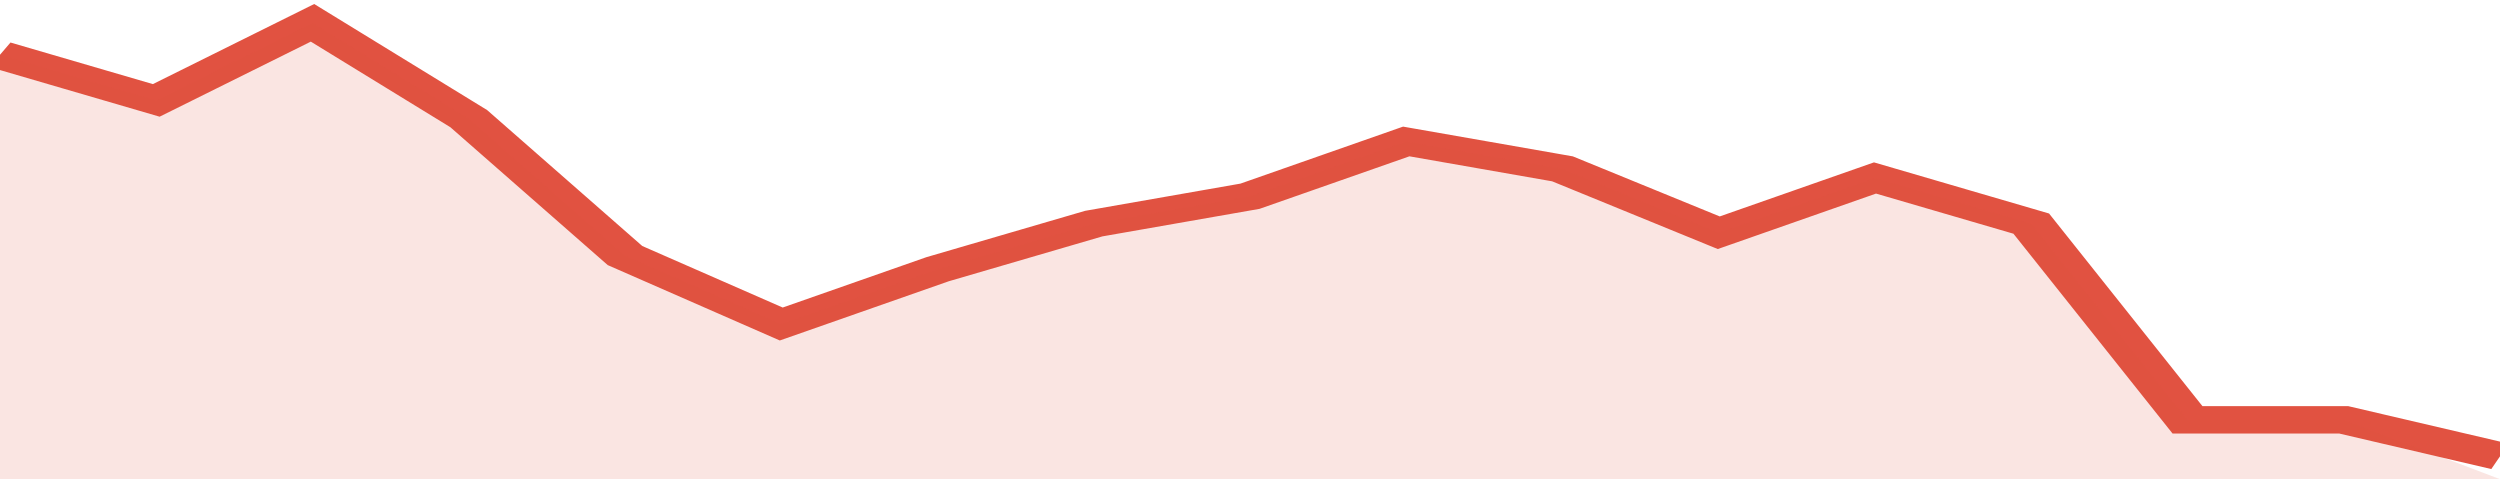 <svg xmlns="http://www.w3.org/2000/svg" viewBox="0 0 320 105" width="120" height="23" preserveAspectRatio="none">
				 <polyline fill="none" stroke="#E15241" stroke-width="6" points="0, 12 20, 22 40, 5 60, 26 80, 56 100, 71 120, 59 140, 49 160, 43 180, 31 200, 37 220, 51 240, 39 260, 49 280, 92 300, 92 320, 100 "> </polyline>
				 <polygon fill="#E15241" opacity="0.15" points="0, 105 0, 12 20, 22 40, 5 60, 26 80, 56 100, 71 120, 59 140, 49 160, 43 180, 31 200, 37 220, 51 240, 39 260, 49 280, 92 300, 92 320, 105 "></polygon>
			</svg>